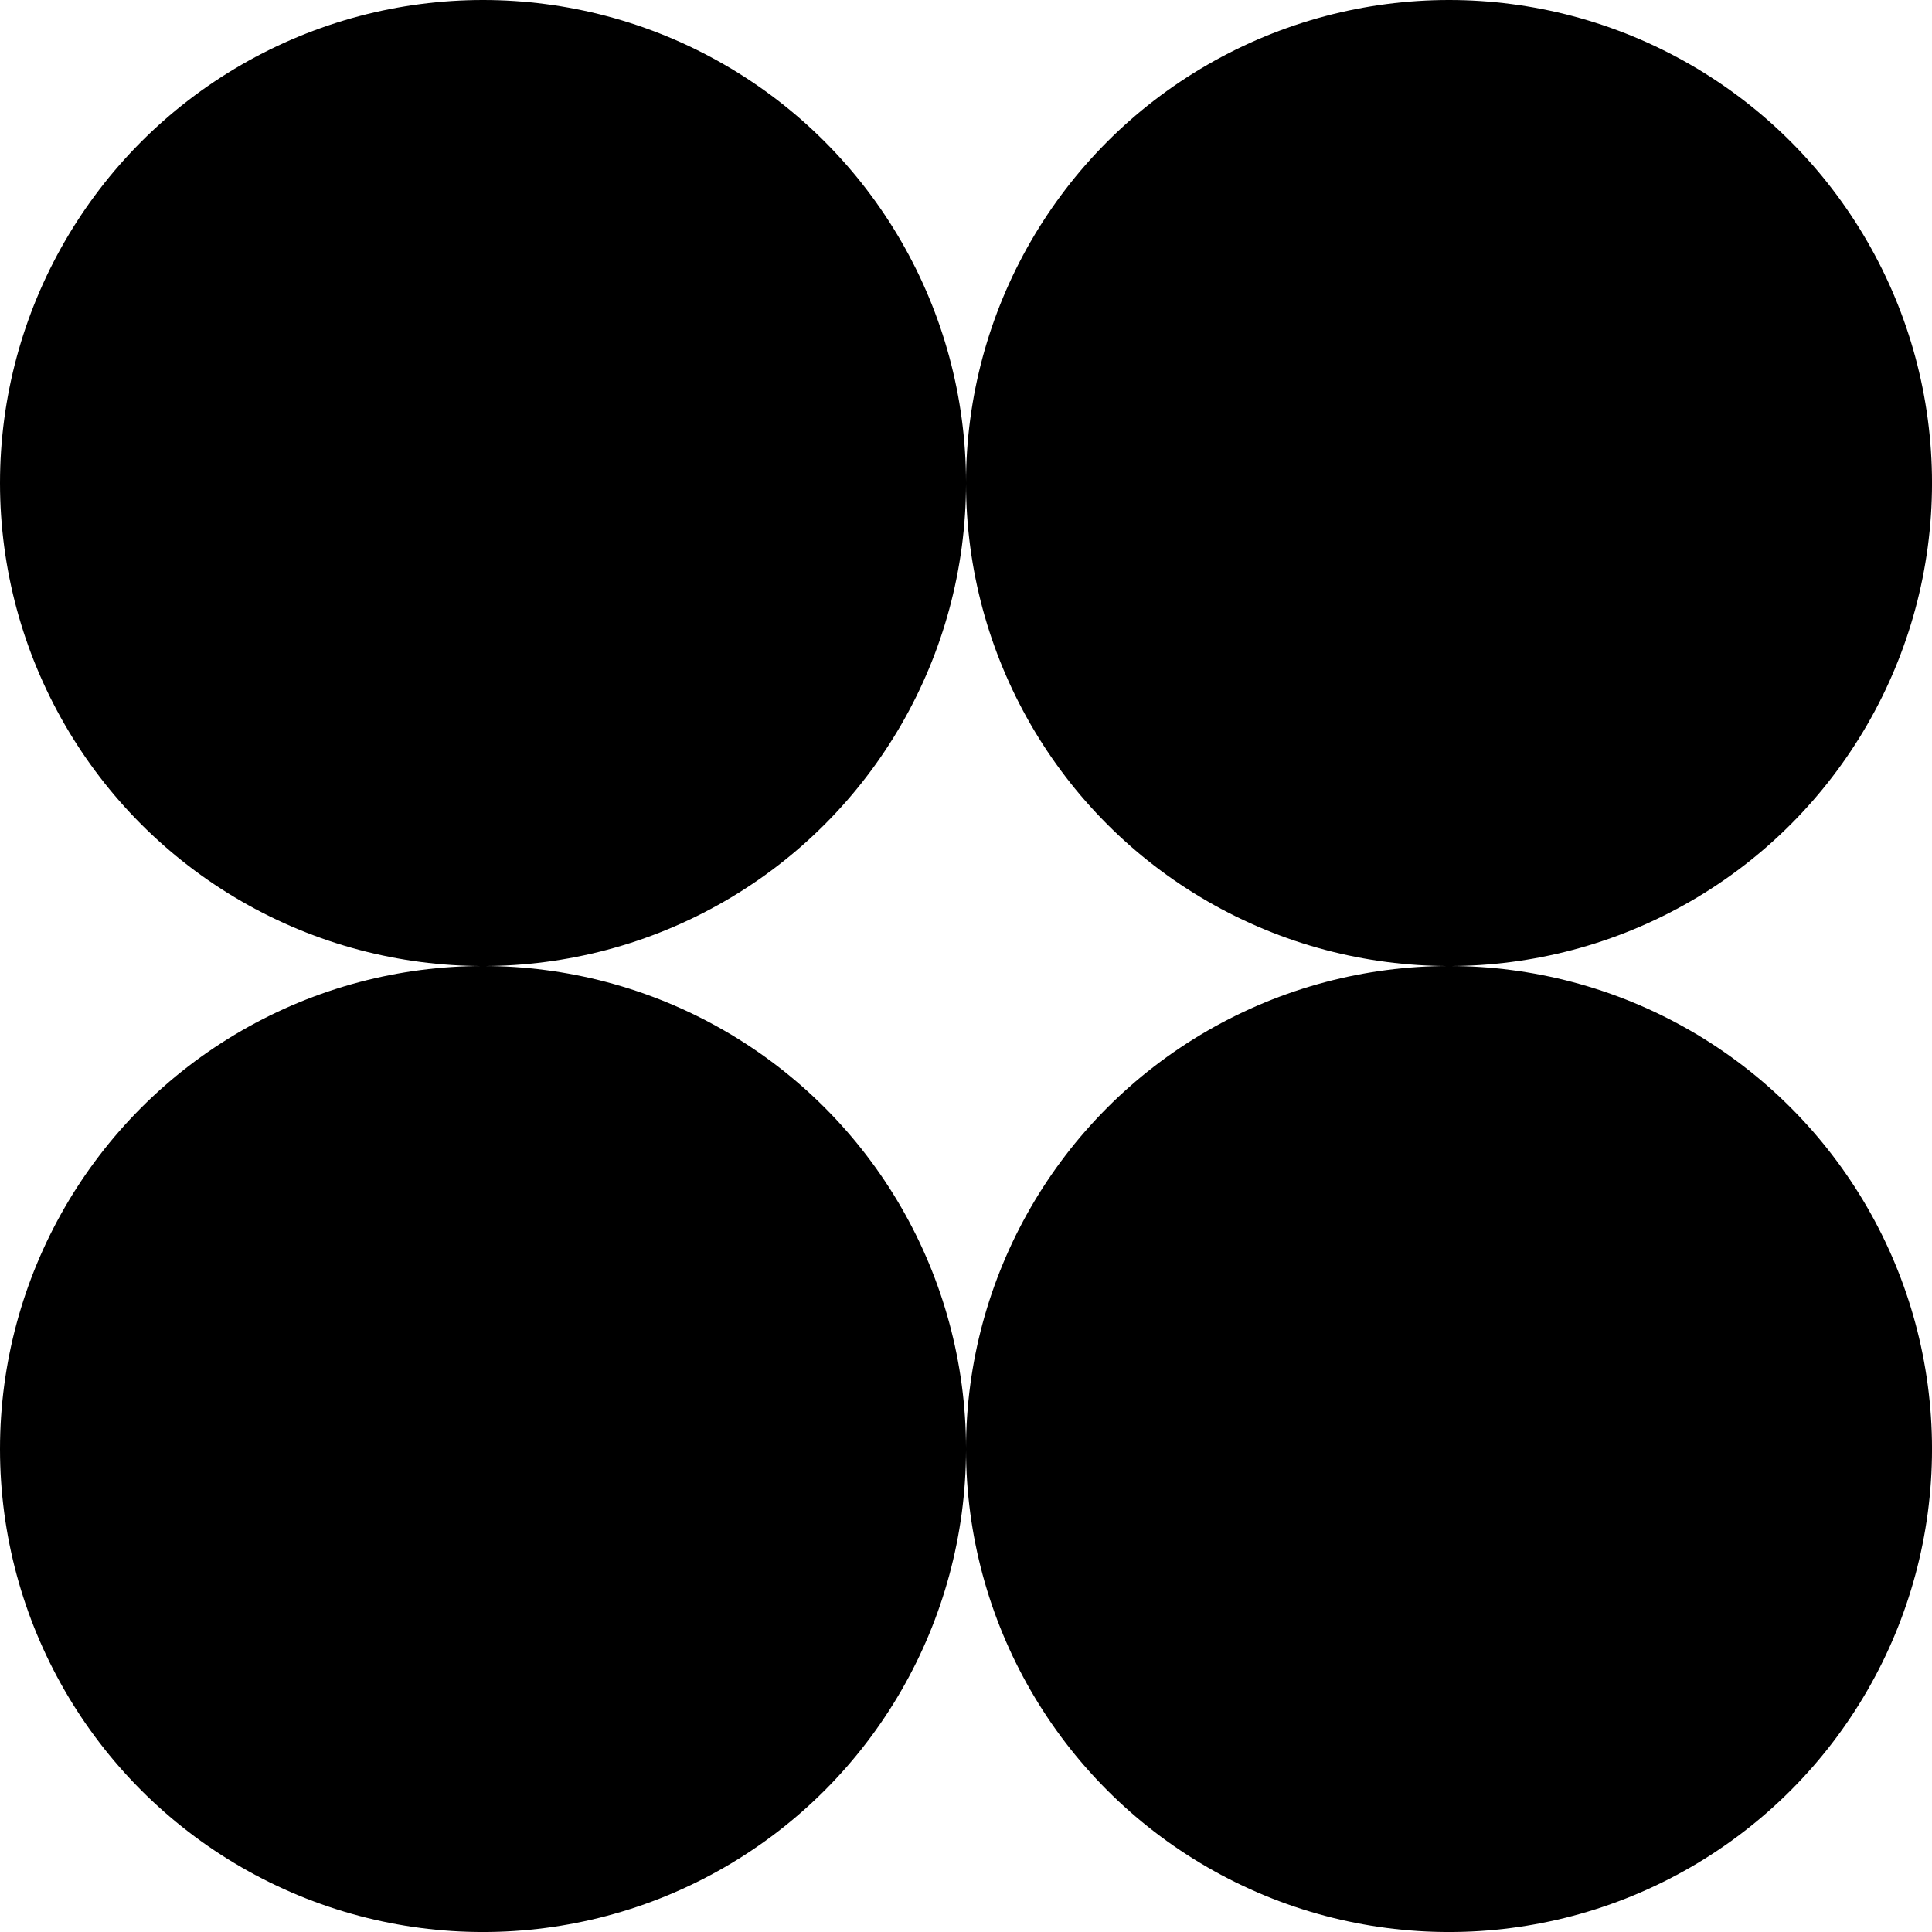 <?xml version="1.0" encoding="UTF-8"?> <svg xmlns="http://www.w3.org/2000/svg" id="Ebene_2" data-name="Ebene 2" viewBox="0 0 909.9 909.9"><g id="Ebene_1-2" data-name="Ebene 1"><g id="kat-1"><circle cx="227.48" cy="227.48" r="227.48"></circle><circle cx="682.43" cy="227.48" r="227.48"></circle><circle cx="227.48" cy="682.43" r="227.48"></circle><circle cx="682.43" cy="682.43" r="227.48"></circle></g></g></svg> 